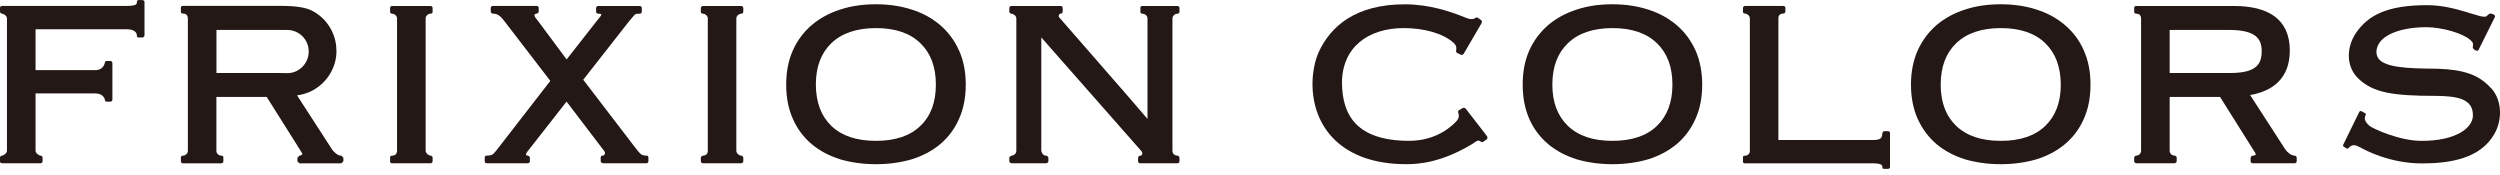 <svg width="300" height="21" viewBox="0 0 300 21" fill="none" xmlns="http://www.w3.org/2000/svg">
<path d="M298.942 10.604C297.512 8.989 295.683 8.36 292.602 8.253C290.308 8.203 287.163 8.267 285.826 7.409C285.147 6.981 285.033 6.223 285.311 5.544C285.905 4.057 288.321 3.264 291.187 3.264C293.16 3.285 295.533 4.007 296.405 4.772C296.669 4.993 296.762 5.179 296.762 5.244C296.762 5.472 296.762 5.465 296.733 5.651C296.698 5.844 297.012 6.051 297.176 6.08C297.341 6.123 297.412 6.016 297.412 6.016L299.392 2.034C299.392 2.034 299.535 1.748 298.906 1.627C298.685 1.591 298.492 1.863 298.384 1.949C297.784 2.342 294.789 0.619 291.251 0.619C286.391 0.619 284.175 1.87 282.76 3.893C282.202 4.686 281.859 5.68 281.859 6.673C281.859 7.667 282.195 8.639 282.981 9.404C284.732 11.105 287.063 11.505 292.245 11.505C294.968 11.519 296.741 11.891 296.748 13.806V13.857C296.748 15.372 294.661 16.916 290.586 16.901C287.992 16.923 284.697 15.429 284.311 15.079C283.932 14.743 283.768 14.443 283.782 14.2H283.775C283.796 14.05 283.818 13.935 283.882 13.792C283.882 13.792 283.939 13.642 283.81 13.578C283.682 13.521 283.46 13.399 283.36 13.335C283.253 13.278 283.124 13.406 283.124 13.406L281.18 17.38C281.18 17.43 281.13 17.53 281.237 17.595C281.323 17.638 281.516 17.773 281.595 17.816C281.723 17.888 281.802 17.781 281.802 17.781C282.295 17.237 282.645 17.373 283.353 17.752C283.768 17.988 286.762 19.61 290.622 19.61C294.032 19.61 297.613 19.024 299.299 16.115C299.75 15.358 300 14.428 300 13.499C300 12.477 299.692 11.434 298.971 10.604H298.942Z" fill="#231815"/>
<path d="M17.09 0.011C16.933 0.011 16.468 0.011 16.675 0.011C16.883 0.011 16.432 -0.068 16.432 0.204C16.432 0.475 16.411 0.697 15.282 0.711C15.282 0.711 0.4 0.711 0.243 0.711C0.086 0.711 0 0.825 0 0.961V1.397C0 1.504 0.107 1.64 0.243 1.64C0.379 1.64 0.836 1.855 0.836 2.226V18.094C0.836 18.401 0.379 18.68 0.243 18.68C0.107 18.68 0 18.78 0 18.93V19.352C0 19.474 0.079 19.595 0.243 19.595H4.868C5.025 19.595 5.111 19.445 5.111 19.352V18.93C5.111 18.794 5.01 18.68 4.868 18.68C4.725 18.68 4.267 18.401 4.267 18.094V11.211H11.465C12.273 11.211 12.566 11.768 12.58 11.947C12.58 12.126 12.687 12.197 12.83 12.197H13.245C13.416 12.197 13.488 12.069 13.488 11.947C13.488 11.84 13.488 7.78 13.488 7.573C13.488 7.365 13.33 7.323 13.245 7.323H12.83C12.666 7.323 12.608 7.38 12.587 7.508C12.566 7.637 12.38 8.43 11.429 8.416H4.267V3.513H15.31C16.232 3.549 16.425 3.992 16.425 4.249C16.425 4.506 16.532 4.499 16.668 4.499H17.083C17.183 4.499 17.34 4.414 17.34 4.249V0.261C17.34 0.132 17.254 0.011 17.083 0.011H17.09Z" fill="#231815"/>
<path d="M275.362 18.68C274.919 18.68 274.433 18.23 274.212 17.893L270.016 11.403C272.725 10.946 274.776 9.395 274.776 6.071C274.776 2.255 272.146 0.718 268.058 0.718H256.35C256.171 0.718 256.1 0.825 256.1 0.961V1.397C256.1 1.54 256.178 1.64 256.35 1.64C256.521 1.64 256.922 1.69 256.929 2.226V18.094C256.929 18.501 256.564 18.68 256.35 18.68C256.135 18.68 256.1 18.93 256.1 18.93V19.352C256.1 19.538 256.35 19.595 256.35 19.595H260.967C260.967 19.595 261.203 19.516 261.203 19.352V18.93C261.203 18.694 260.967 18.68 260.967 18.68C260.738 18.68 260.36 18.501 260.36 18.094V11.632H266.406C266.95 12.483 270.373 17.958 270.638 18.365C270.674 18.437 270.674 18.48 270.681 18.494C270.709 18.623 270.516 18.68 270.323 18.68C270.13 18.68 270.073 18.93 270.073 18.93V19.352C270.073 19.516 270.202 19.595 270.323 19.595C270.445 19.595 275.27 19.595 275.355 19.595C275.441 19.595 275.605 19.53 275.605 19.352V18.93C275.605 18.93 275.577 18.68 275.355 18.68H275.362ZM260.36 8.759V3.591H267.593C270.666 3.62 271.403 4.635 271.403 6.129C271.403 7.708 270.759 8.716 267.772 8.759H260.352H260.36Z" fill="#231815"/>
<path d="M51.67 1.64C51.849 1.64 51.913 1.554 51.913 1.397V0.961C51.913 0.832 51.806 0.718 51.67 0.718C51.535 0.718 47.189 0.718 47.06 0.718C46.932 0.718 46.81 0.789 46.81 0.961V1.397C46.81 1.497 46.839 1.64 47.06 1.64C47.282 1.64 47.646 1.854 47.646 2.226V18.094C47.639 18.587 47.26 18.68 47.06 18.68C46.86 18.68 46.81 18.758 46.81 18.93V19.352C46.81 19.509 46.874 19.595 47.06 19.595H51.67C51.785 19.595 51.913 19.495 51.913 19.352V18.93C51.913 18.816 51.842 18.68 51.67 18.68C51.499 18.68 51.077 18.422 51.077 18.094V2.219C51.077 1.811 51.492 1.633 51.67 1.633V1.64Z" fill="#231815"/>
<path d="M88.953 1.64C89.096 1.64 89.196 1.554 89.196 1.397V0.961C89.196 0.961 89.167 0.718 88.953 0.718C88.738 0.718 84.457 0.718 84.35 0.718C84.228 0.718 84.1 0.846 84.1 0.961V1.397C84.1 1.49 84.135 1.64 84.35 1.64C84.564 1.64 84.936 1.854 84.936 2.226V18.094C84.929 18.58 84.6 18.658 84.35 18.68C84.35 18.68 84.1 18.751 84.1 18.93V19.352C84.1 19.545 84.35 19.595 84.35 19.595H88.953C88.953 19.595 89.196 19.545 89.196 19.352V18.93C89.196 18.93 89.167 18.68 88.953 18.68C88.738 18.68 88.36 18.422 88.36 18.094V2.219C88.36 1.811 88.81 1.633 88.953 1.633V1.64Z" fill="#231815"/>
<path d="M77.58 18.681C77.408 18.681 77.058 18.617 76.937 18.517C76.779 18.395 76.493 18.081 76.136 17.595L69.989 9.568L75.357 2.72C75.75 2.22 76.036 1.913 76.158 1.777C76.3 1.627 76.579 1.641 76.772 1.641C76.965 1.641 77.015 1.505 77.015 1.398V0.962C77.015 0.841 76.922 0.719 76.772 0.719C76.615 0.719 71.883 0.719 71.776 0.719C71.655 0.719 71.533 0.812 71.533 0.962V1.398C71.533 1.541 71.626 1.641 71.776 1.641C71.919 1.641 72.155 1.634 72.155 1.77C72.176 1.791 72.033 2.027 71.69 2.413L67.995 7.13L64.493 2.42C64.207 2.099 64.121 1.92 64.135 1.813C64.15 1.705 64.278 1.634 64.4 1.634C64.514 1.634 64.643 1.527 64.643 1.391V0.955C64.643 0.826 64.571 0.712 64.4 0.712C64.221 0.712 59.275 0.712 59.146 0.712C59.018 0.712 58.889 0.798 58.889 0.955V1.391C58.889 1.391 58.917 1.634 59.146 1.634C59.361 1.634 59.654 1.698 59.861 1.841C60.075 1.991 60.347 2.284 60.661 2.713L66.037 9.704L59.925 17.587C59.611 18.031 59.346 18.317 59.175 18.488C59.06 18.595 58.746 18.674 58.417 18.674C58.253 18.674 58.167 18.767 58.167 18.924V19.346C58.167 19.51 58.26 19.589 58.417 19.589H63.349C63.349 19.589 63.585 19.567 63.585 19.346V18.924C63.585 18.753 63.349 18.674 63.349 18.674C62.92 18.674 63.185 18.309 63.392 18.059C63.585 17.809 67.988 12.191 67.988 12.191L72.484 18.095C72.741 18.417 72.505 18.674 72.312 18.674C72.119 18.674 72.083 18.781 72.083 18.924V19.346C72.083 19.517 72.326 19.589 72.326 19.589C72.326 19.589 77.437 19.589 77.566 19.589C77.694 19.589 77.809 19.503 77.809 19.346V18.924C77.809 18.753 77.737 18.674 77.566 18.674L77.58 18.681Z" fill="#231815"/>
<path d="M115.07 6.037C114.541 4.843 113.777 3.828 112.805 2.999C111.84 2.177 110.703 1.555 109.381 1.141C108.073 0.719 106.65 0.512 105.114 0.512C103.577 0.512 102.147 0.712 100.839 1.141C99.539 1.555 98.388 2.177 97.416 2.999C96.444 3.828 95.679 4.85 95.15 6.037C94.607 7.245 94.342 8.617 94.342 10.154C94.342 11.691 94.607 13.077 95.15 14.278C95.679 15.479 96.444 16.487 97.416 17.309C98.388 18.116 99.539 18.717 100.839 19.124C102.155 19.503 103.577 19.703 105.114 19.703C106.65 19.703 108.073 19.503 109.381 19.124C110.696 18.717 111.84 18.116 112.812 17.309C113.784 16.487 114.549 15.486 115.078 14.278C115.621 13.077 115.892 11.698 115.892 10.154C115.892 8.61 115.621 7.238 115.078 6.037H115.07ZM112.304 10.147C112.304 12.284 111.69 13.921 110.439 15.114C109.209 16.301 107.444 16.901 105.107 16.901C102.769 16.901 101.011 16.294 99.767 15.114C98.531 13.921 97.916 12.284 97.902 10.147C97.909 8.002 98.531 6.373 99.767 5.179C101.004 3.993 102.776 3.378 105.107 3.371C107.444 3.371 109.216 3.985 110.439 5.179C111.682 6.373 112.304 8.002 112.304 10.147Z" fill="#231815"/>
<path d="M141.294 1.64C141.509 1.64 141.537 1.497 141.537 1.397V0.961C141.537 0.861 141.466 0.718 141.294 0.718C141.116 0.718 137.32 0.718 137.092 0.718C136.863 0.718 136.849 0.861 136.849 0.961V1.397C136.849 1.525 136.892 1.64 137.092 1.64C137.292 1.64 137.699 1.811 137.699 2.226V14.27C136.334 12.626 127.478 2.54 127.085 2.062C127.013 1.99 127.006 1.618 127.364 1.618C127.464 1.618 127.521 1.49 127.521 1.397V0.961C127.521 0.832 127.449 0.718 127.271 0.718C127.092 0.718 121.588 0.718 121.367 0.718C121.145 0.718 121.117 0.961 121.117 0.961V1.397C121.117 1.54 121.231 1.64 121.367 1.64C121.503 1.64 121.96 1.819 121.96 2.226V18.094C121.96 18.494 121.581 18.68 121.367 18.68C121.367 18.68 121.117 18.801 121.117 18.93V19.352C121.117 19.523 121.367 19.595 121.367 19.595H125.563C125.563 19.595 125.806 19.545 125.806 19.352V18.93C125.806 18.758 125.563 18.68 125.563 18.68C125.041 18.715 124.955 18.065 124.955 18.065V4.492C127.114 6.936 136.691 17.801 136.977 18.144C137.049 18.237 137.077 18.329 137.077 18.408C137.07 18.58 136.992 18.68 136.813 18.68C136.813 18.68 136.57 18.723 136.57 18.93V19.352C136.57 19.516 136.691 19.595 136.813 19.595C136.934 19.595 141.173 19.595 141.294 19.595C141.416 19.595 141.537 19.509 141.537 19.352V18.93C141.537 18.93 141.509 18.701 141.294 18.68C141.08 18.666 140.694 18.551 140.694 18.094V2.219C140.694 1.847 141.073 1.633 141.294 1.633V1.64Z" fill="#231815"/>
<path d="M175.853 13.012C175.853 13.012 175.667 12.883 175.532 12.954C175.389 13.026 175.267 13.133 175.081 13.226C174.895 13.333 174.995 13.569 174.995 13.569C174.995 13.569 175.06 13.676 175.06 13.877C175.06 14.069 175.003 14.327 174.681 14.641C174.316 14.984 172.544 16.9 169.056 16.9C162.744 16.871 161.079 13.777 161.036 9.945C161.05 5.735 164.088 3.384 168.427 3.37C170.743 3.37 173.087 3.934 174.445 5.149C174.71 5.378 174.76 5.621 174.76 5.807C174.76 5.957 174.731 6.05 174.731 6.05C174.731 6.05 174.695 6.286 174.86 6.357C175.017 6.429 175.138 6.493 175.317 6.572C175.489 6.65 175.632 6.472 175.632 6.472L177.812 2.741C177.812 2.741 177.869 2.505 177.733 2.405C177.59 2.319 177.454 2.219 177.318 2.119C177.168 2.033 176.975 2.19 176.975 2.19C176.968 2.183 176.94 2.283 176.597 2.29C176.425 2.29 176.182 2.255 175.853 2.112C174.016 1.361 171.472 0.518 168.613 0.518C162.673 0.503 159.678 3.162 158.263 6.214C157.741 7.336 157.498 8.859 157.498 10.081C157.505 15.099 160.843 19.702 168.756 19.702C170.242 19.702 172.973 19.516 176.689 17.265C176.911 17.129 177.204 16.871 177.397 16.871C177.59 16.871 177.79 17.129 177.947 17.043C178.105 16.95 178.24 16.814 178.405 16.721C178.562 16.636 178.455 16.357 178.455 16.357L175.867 13.012H175.853Z" fill="#231815"/>
<path d="M203.457 6.037C202.907 4.843 202.163 3.828 201.184 2.999C200.205 2.177 199.068 1.555 197.753 1.141C196.445 0.719 195.023 0.512 193.486 0.512C191.949 0.512 190.527 0.712 189.226 1.141C187.918 1.555 186.76 2.177 185.795 2.999C184.83 3.828 184.058 4.85 183.522 6.037C182.979 7.245 182.722 8.617 182.722 10.154C182.722 11.691 182.986 13.077 183.522 14.285C184.051 15.479 184.823 16.487 185.795 17.309C186.774 18.116 187.918 18.717 189.226 19.124C190.527 19.503 191.956 19.703 193.486 19.703C195.016 19.703 196.445 19.503 197.753 19.124C199.068 18.717 200.205 18.116 201.184 17.309C202.163 16.487 202.907 15.486 203.45 14.285C203.993 13.084 204.265 11.705 204.265 10.154C204.265 8.603 203.986 7.238 203.457 6.037ZM200.691 10.147C200.691 12.284 200.062 13.921 198.825 15.114C197.589 16.301 195.823 16.901 193.486 16.901C191.149 16.901 189.39 16.294 188.154 15.114C186.917 13.921 186.281 12.284 186.281 10.147C186.288 8.002 186.91 6.373 188.154 5.179C189.39 3.993 191.149 3.378 193.486 3.371C195.823 3.371 197.589 3.985 198.825 5.179C200.062 6.373 200.691 8.002 200.691 10.147Z" fill="#231815"/>
<path d="M226.565 15.743H226.137C225.929 15.743 225.879 16.001 225.879 16.001C225.851 16.58 225.679 16.758 224.914 16.801H213.407V2.163C213.407 1.698 213.807 1.627 214.007 1.627C214.207 1.627 214.25 1.384 214.25 1.384V0.969C214.25 0.791 214.114 0.712 214.007 0.712C213.9 0.712 209.511 0.712 209.39 0.712C209.268 0.712 209.154 0.848 209.154 0.969V1.384C209.154 1.498 209.211 1.627 209.39 1.627C209.568 1.627 209.983 1.806 209.983 2.22V18.095C209.983 18.567 209.583 18.688 209.39 18.688C209.197 18.688 209.154 18.753 209.154 18.931V19.36C209.154 19.567 209.261 19.603 209.39 19.603C209.533 19.603 224.914 19.603 224.914 19.603C225.722 19.625 225.879 19.803 225.879 20.011C225.879 20.225 225.922 20.261 226.137 20.261H226.565C226.766 20.261 226.801 20.125 226.801 20.011C226.801 19.896 226.801 16.094 226.801 15.993C226.801 15.893 226.766 15.736 226.565 15.736V15.743Z" fill="#231815"/>
<path d="M250.053 6.037C249.524 4.843 248.766 3.828 247.78 2.999C246.815 2.177 245.671 1.555 244.37 1.141C243.062 0.719 241.626 0.512 240.089 0.512C238.552 0.512 237.13 0.712 235.822 1.141C234.521 1.555 233.37 2.177 232.398 2.999C231.433 3.828 230.668 4.85 230.132 6.037C229.589 7.245 229.317 8.617 229.317 10.154C229.317 11.691 229.589 13.077 230.132 14.285C230.675 15.479 231.433 16.487 232.398 17.309C233.377 18.116 234.514 18.717 235.822 19.124C237.13 19.503 238.552 19.703 240.089 19.703C241.626 19.703 243.048 19.503 244.356 19.124C245.671 18.717 246.808 18.116 247.78 17.309C248.766 16.487 249.517 15.486 250.053 14.278C250.596 13.077 250.86 11.698 250.86 10.154C250.86 8.61 250.596 7.238 250.046 6.037H250.053ZM247.294 10.147C247.294 12.284 246.665 13.921 245.428 15.114C244.192 16.301 242.433 16.901 240.089 16.901C237.752 16.901 235.993 16.294 234.75 15.114C233.513 13.921 232.884 12.284 232.884 10.147C232.891 8.002 233.513 6.373 234.75 5.179C235.993 3.993 237.752 3.378 240.089 3.371C242.433 3.371 244.192 3.985 245.428 5.179C246.658 6.373 247.279 8.002 247.294 10.147Z" fill="#231815"/>
<path d="M40.97 18.681C40.541 18.71 40.048 18.238 39.82 17.902H39.827L35.645 11.441C36.289 11.362 36.896 11.169 37.454 10.883C38.983 10.083 40.098 8.575 40.334 6.788C40.356 6.566 40.377 6.33 40.377 6.094L40.363 6.03V5.98C40.37 5.773 40.341 5.551 40.32 5.344C40.077 3.578 38.983 2.092 37.482 1.305C36.703 0.898 35.553 0.705 33.658 0.705C33.658 0.705 22.151 0.705 21.951 0.705C21.75 0.705 21.707 0.812 21.707 0.948V1.384C21.707 1.513 21.743 1.627 21.951 1.627C22.158 1.627 22.529 1.684 22.544 2.213V18.095C22.544 18.503 22.151 18.681 21.951 18.681C21.75 18.681 21.707 18.81 21.707 18.931V19.353C21.707 19.503 21.815 19.596 21.951 19.596C22.086 19.596 26.382 19.596 26.561 19.596C26.739 19.596 26.804 19.439 26.804 19.353V18.931C26.804 18.774 26.775 18.681 26.561 18.681C26.346 18.681 25.968 18.51 25.968 18.095V11.634H32.007C32.55 12.484 35.981 17.959 36.246 18.367C36.282 18.438 36.289 18.474 36.289 18.488C36.289 18.531 36.081 18.681 35.931 18.681L35.688 18.931V19.353L35.931 19.596H40.963L41.206 19.353V18.931L40.963 18.681H40.97ZM34.459 8.775C34.33 8.775 33.651 8.76 33.387 8.76H25.975V3.593H34.459C35.896 3.593 37.046 4.751 37.046 6.18C37.046 7.61 35.896 8.782 34.459 8.782V8.775Z" fill="#231815"/>
</svg>
